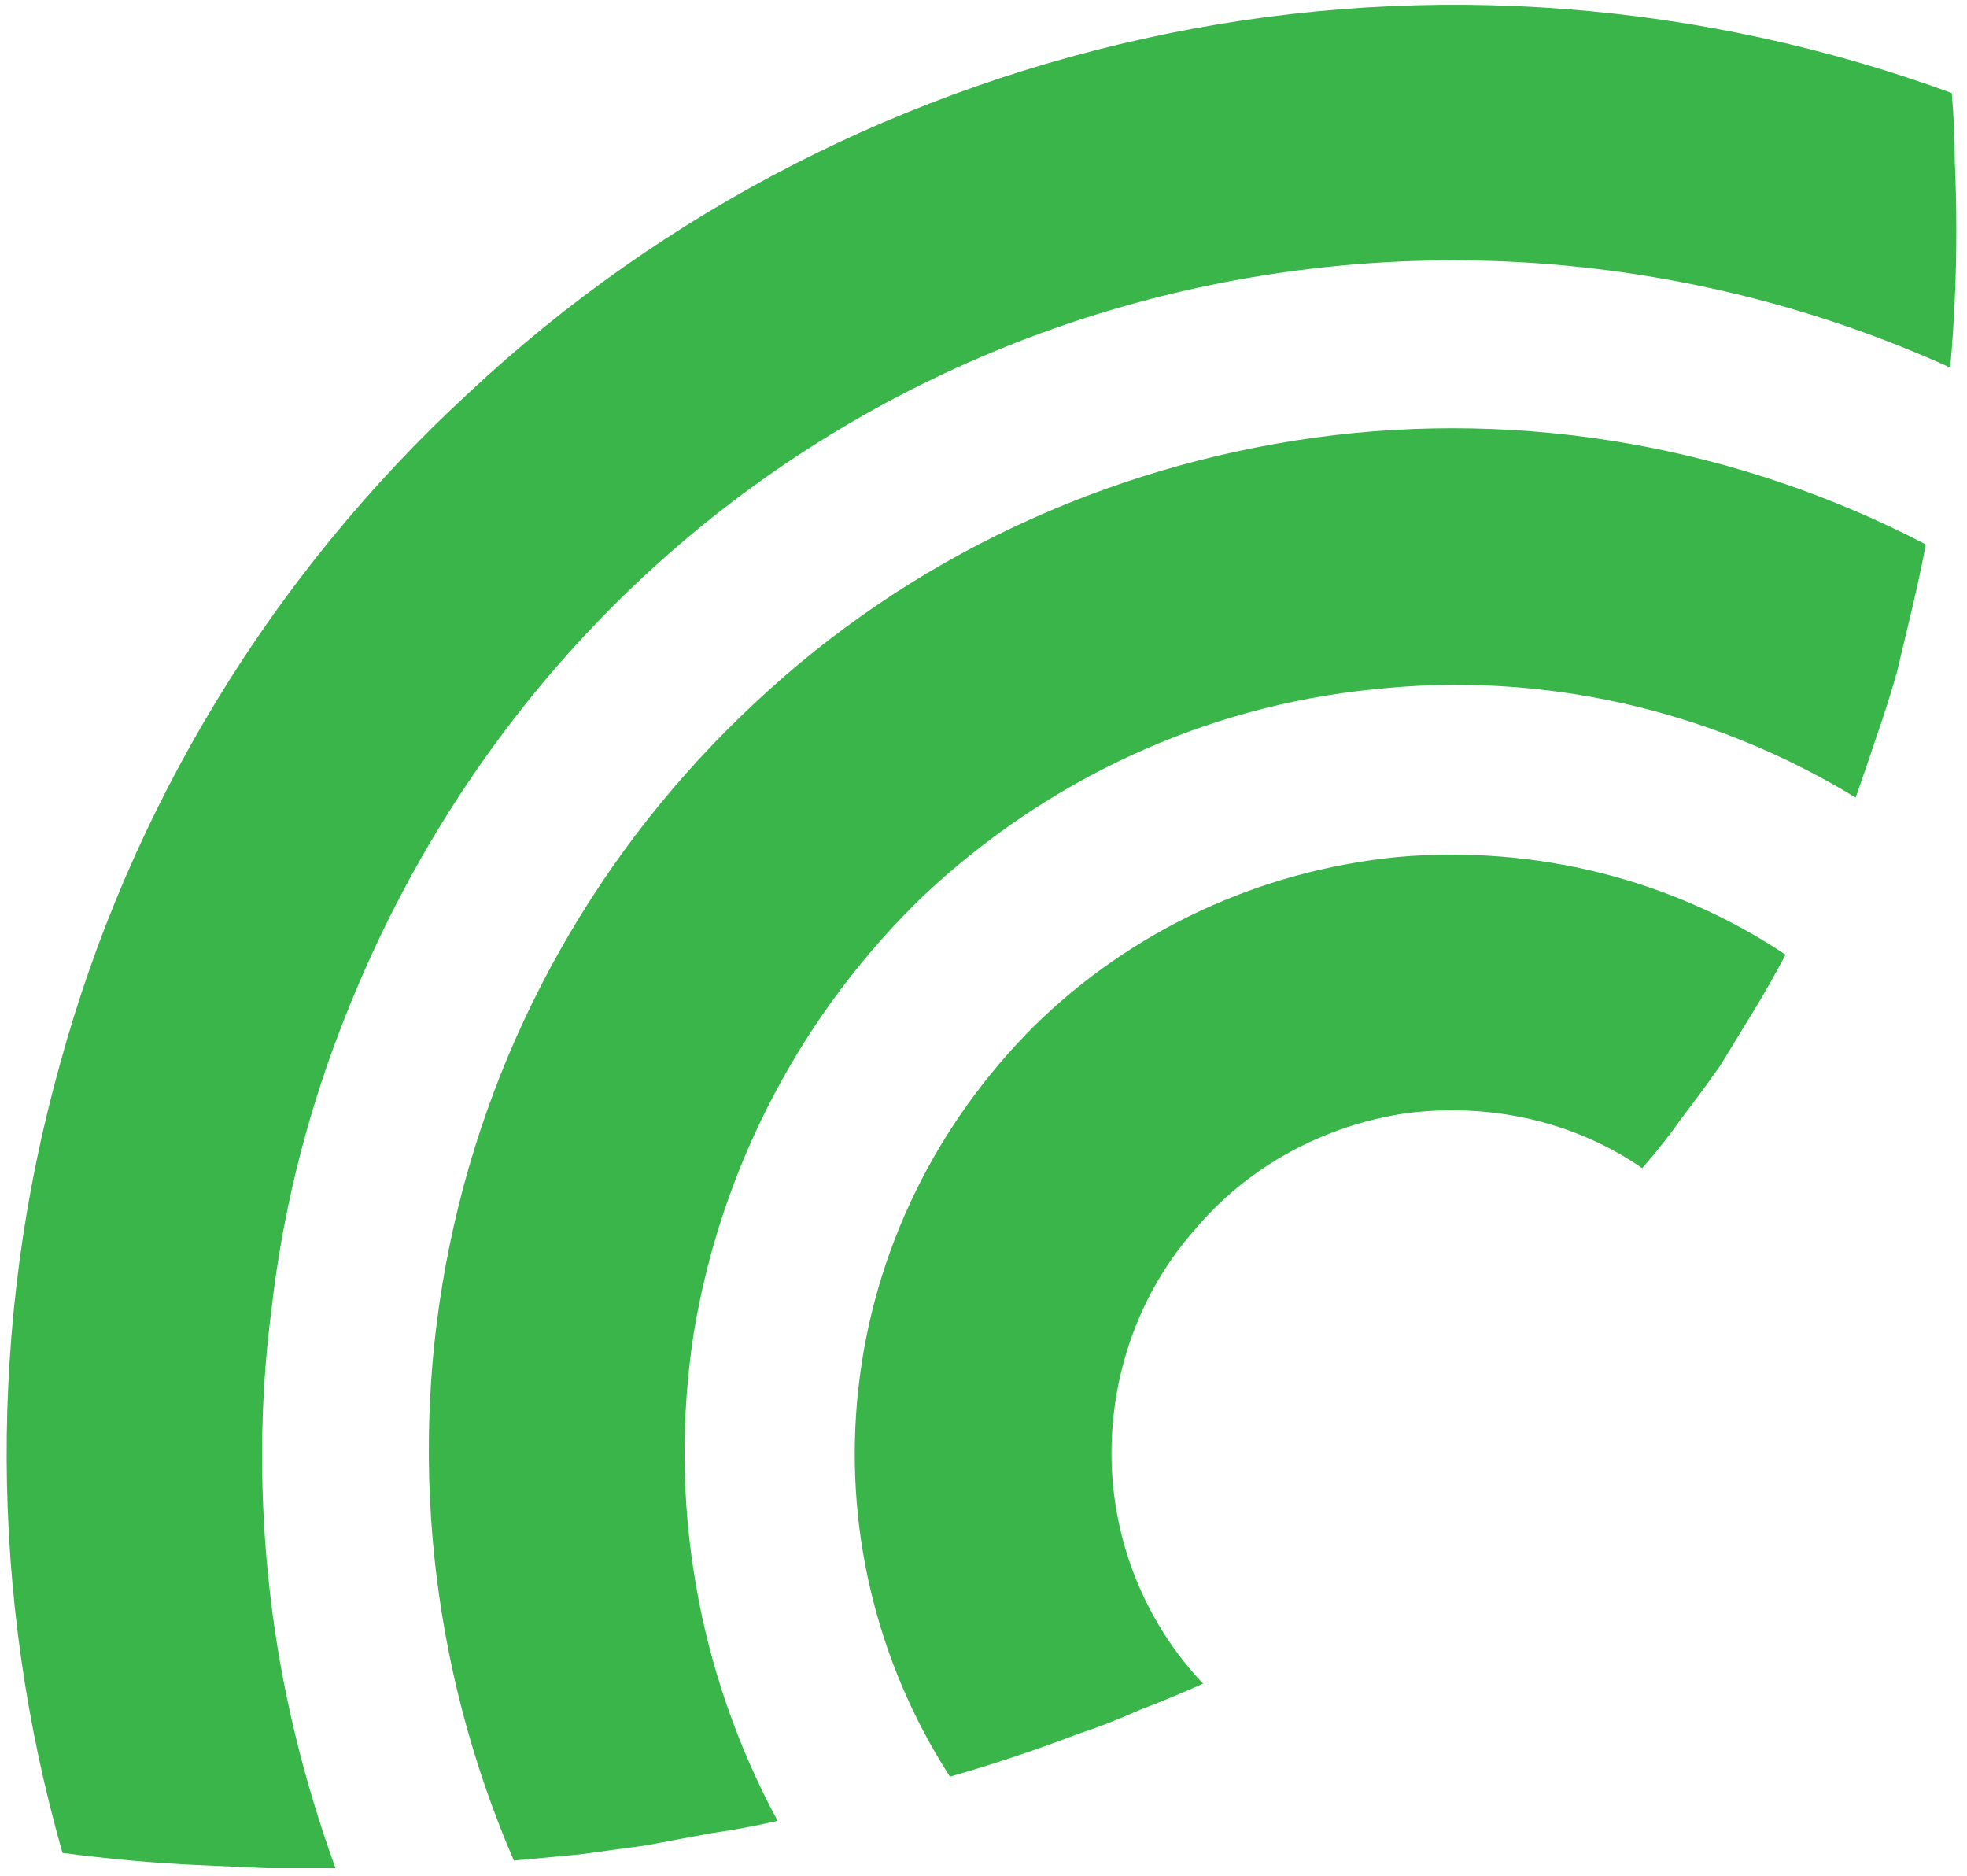 <svg version="1.2" xmlns="http://www.w3.org/2000/svg" viewBox="0 0 129 123" width="129" height="123"><style>.a{fill:#39b54a}</style><path class="a" d="m117.1 62.6c-7.5-5-16.5-7.2-25.5-6.4-9 0.9-17.4 4.8-23.8 11.1-6.4 6.4-10.5 14.7-11.5 23.7-1 8.9 1.1 17.9 6 25.5q2.1-0.6 4.2-1.3 2.1-0.7 4.2-1.5 2.1-0.7 4.1-1.6 2.1-0.8 4.1-1.7c-3.8-4-5.9-9.3-6-14.7-0.1-5.5 1.8-10.9 5.4-15 3.5-4.2 8.5-6.9 13.9-7.7 5.5-0.7 11 0.5 15.5 3.6q1.4-1.6 2.6-3.3 1.3-1.7 2.5-3.4 1.1-1.8 2.2-3.6 1.1-1.8 2.1-3.7z"/><path class="a" d="m126.3 35.7c-12.3-6.4-26.3-8.9-40.1-7-13.7 1.9-26.6 7.9-36.7 17.4-10.2 9.5-17.2 21.9-20 35.5-2.8 13.5-1.3 27.7 4.2 40.4q2.2-0.2 4.3-0.4 2.2-0.3 4.4-0.6 2.1-0.4 4.3-0.8 2.1-0.3 4.3-0.8c-5.3-9.8-7.2-21-5.5-32 1.8-10.9 7.1-21 15.1-28.7 8.1-7.6 18.4-12.4 29.5-13.5 11-1.2 22.1 1.3 31.6 7.1q0.7-2 1.4-4.1 0.7-2 1.3-4.1 0.5-2.1 1-4.2 0.5-2.1 0.9-4.2z"/><path class="a" d="m30.7 51.3c21.6-32.1 62.9-42.7 97.2-27.2q0.2-2.2 0.3-4.5 0.1-2.2 0.1-4.5 0-2.2-0.1-4.5 0-2.2-0.2-4.5c-16.4-6-34.2-7.4-51.4-3.9-17.2 3.5-33.1 11.6-45.9 23.6-12.9 11.9-22.2 27.2-26.8 44.1-4.7 16.9-4.6 34.8 0.2 51.6q2.3 0.3 4.5 0.5 2.2 0.2 4.5 0.3 2.2 0.1 4.4 0.2 2.3 0 4.5 0c-2.1-5.8-3.6-11.9-4.3-18.1-0.7-6.1-0.7-12.4 0.1-18.5 0.7-6.2 2.2-12.3 4.4-18.1 2.2-5.8 5-11.3 8.5-16.5z"/></svg>